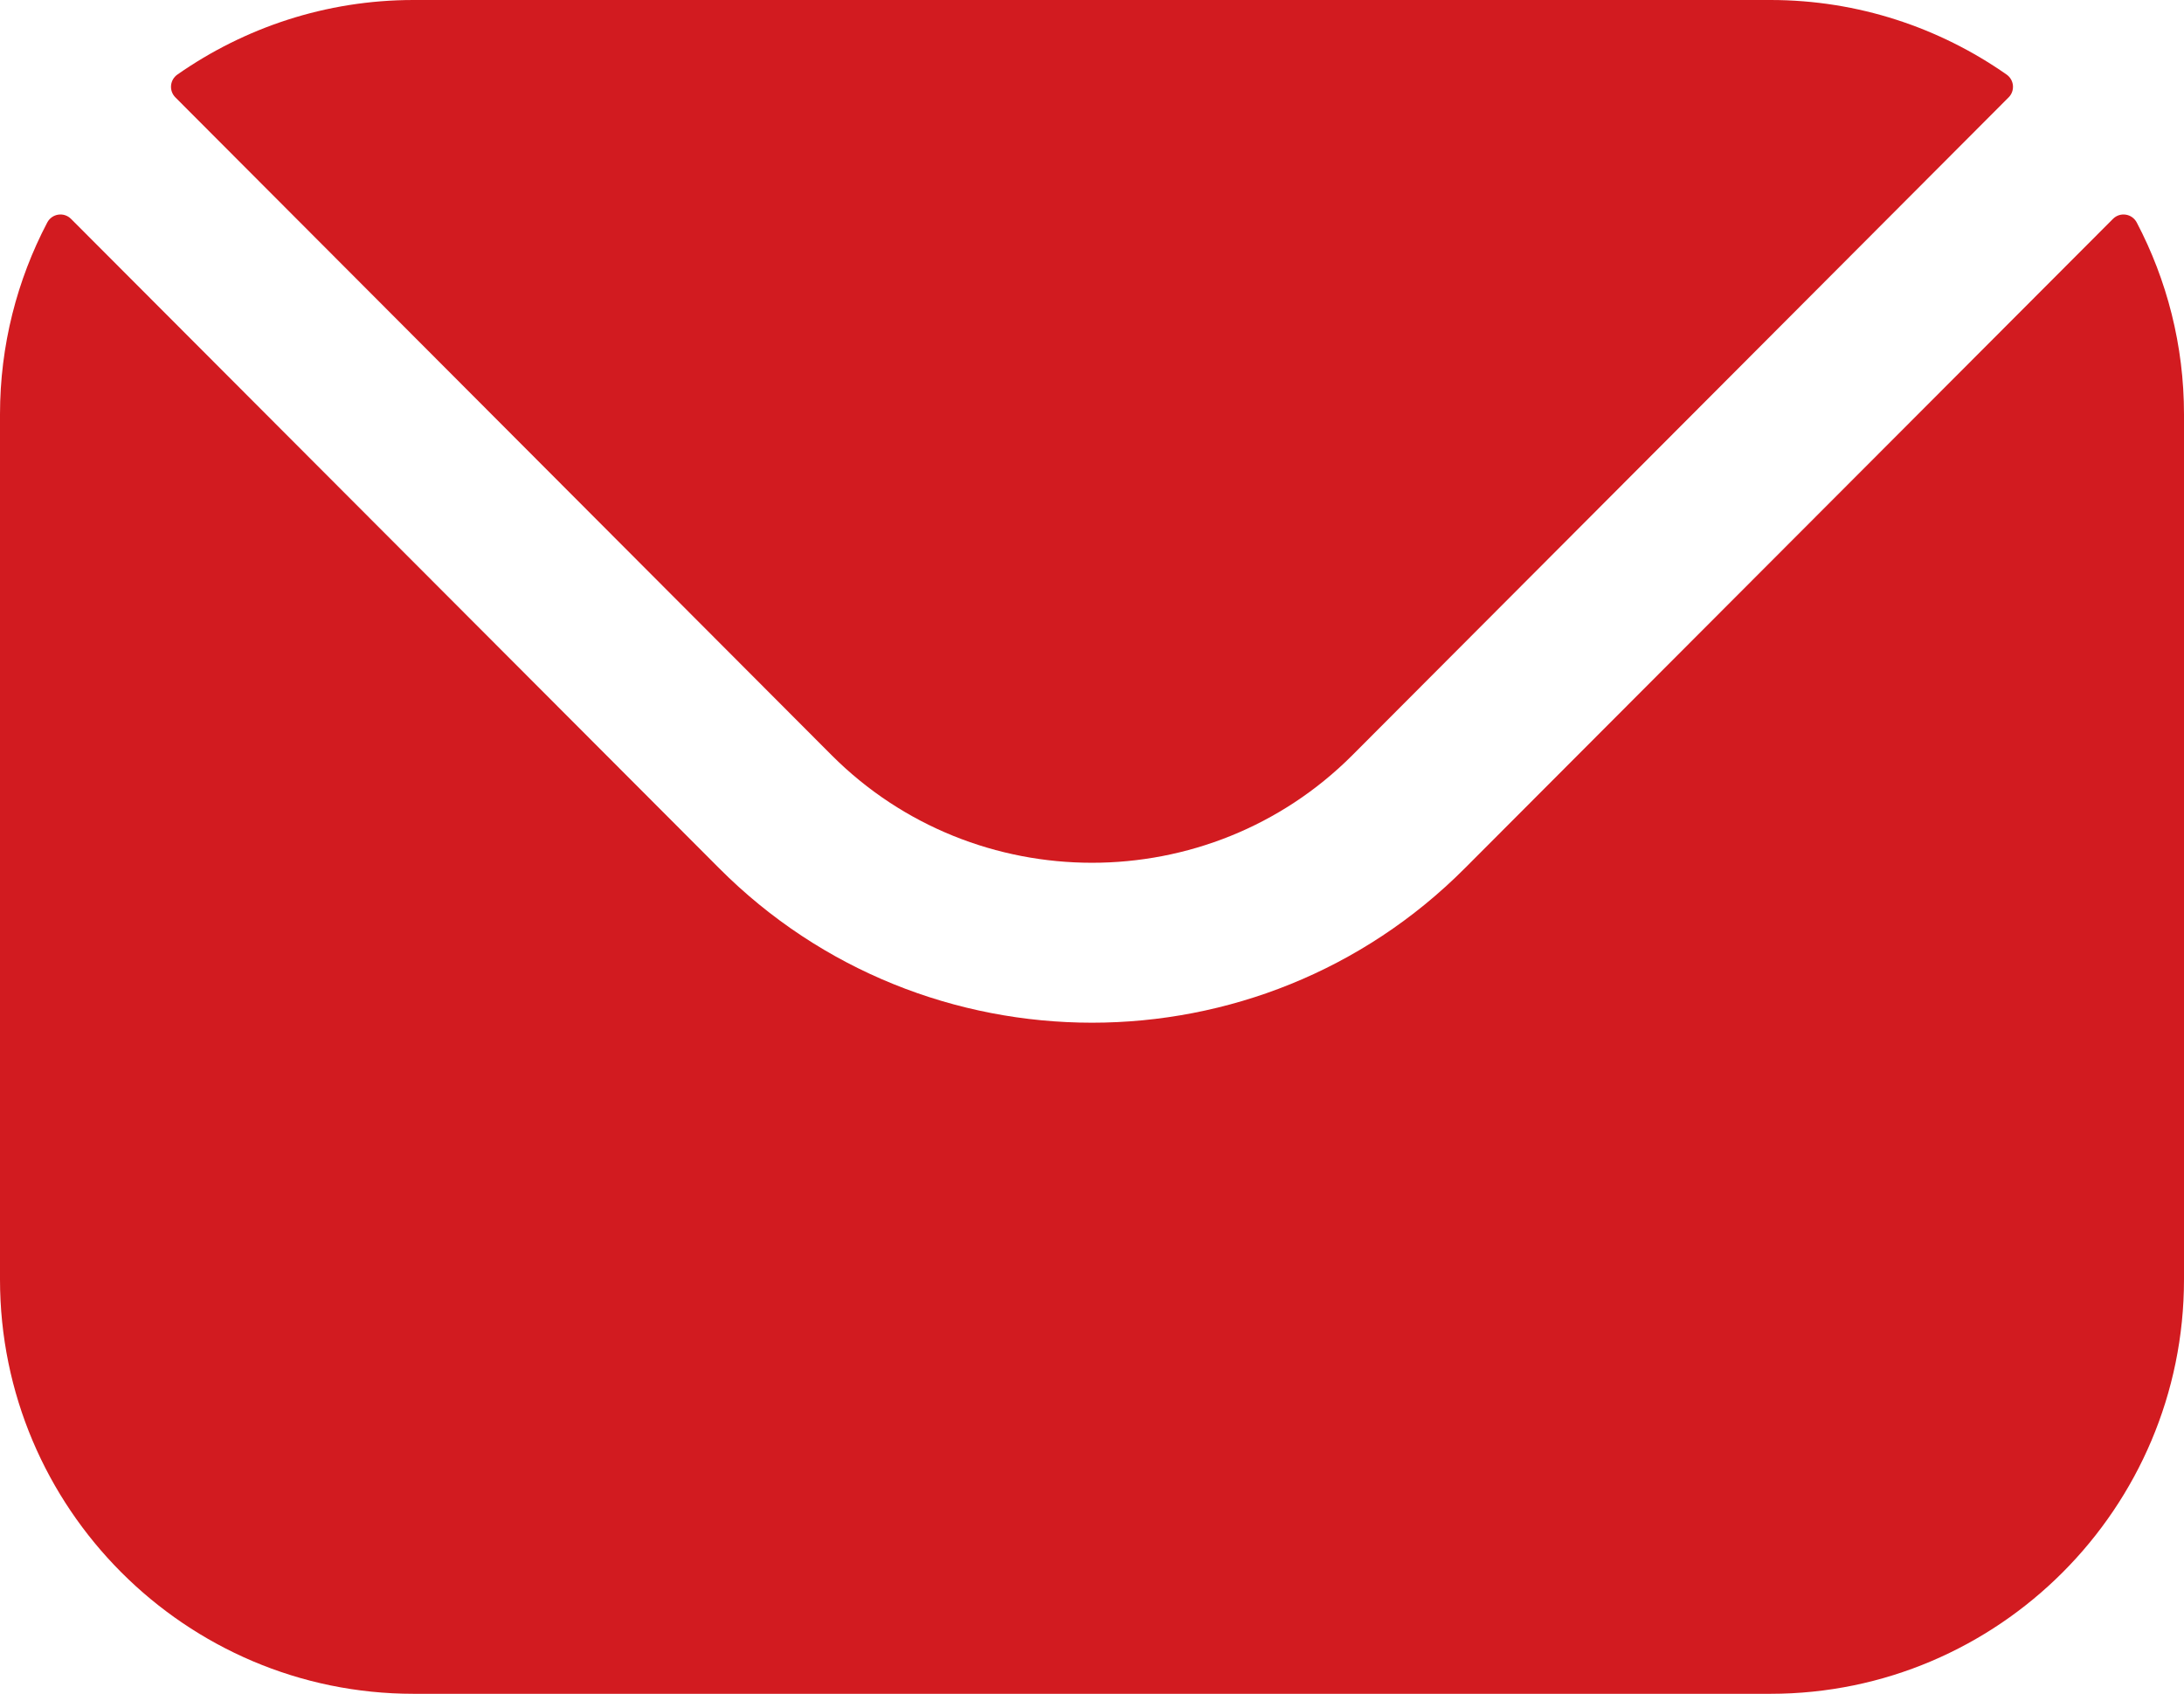<svg width="49" height="38" viewBox="0 0 49 38" fill="none" xmlns="http://www.w3.org/2000/svg">
<path fill-rule="evenodd" clip-rule="evenodd" d="M3.935 2.185L18.662 16.946C21.873 20.158 27.124 20.161 30.338 16.946L45.065 2.185C45.213 2.037 45.191 1.792 45.019 1.672C43.517 0.622 41.69 0 39.721 0H9.279C7.31 0 5.483 0.622 3.981 1.672C3.809 1.792 3.787 2.037 3.935 2.185ZM0 9.296C0 7.746 0.384 6.28 1.06 4.992C1.166 4.791 1.434 4.75 1.594 4.911L16.134 19.478C20.738 24.098 28.259 24.101 32.866 19.478L47.406 4.911C47.566 4.75 47.834 4.791 47.94 4.992C48.616 6.28 49 7.746 49 9.296V28.703C49 33.833 44.835 38 39.721 38H9.279C4.165 38 0 33.833 0 28.703V9.296Z" fill="#D21B20"/>
</svg>
